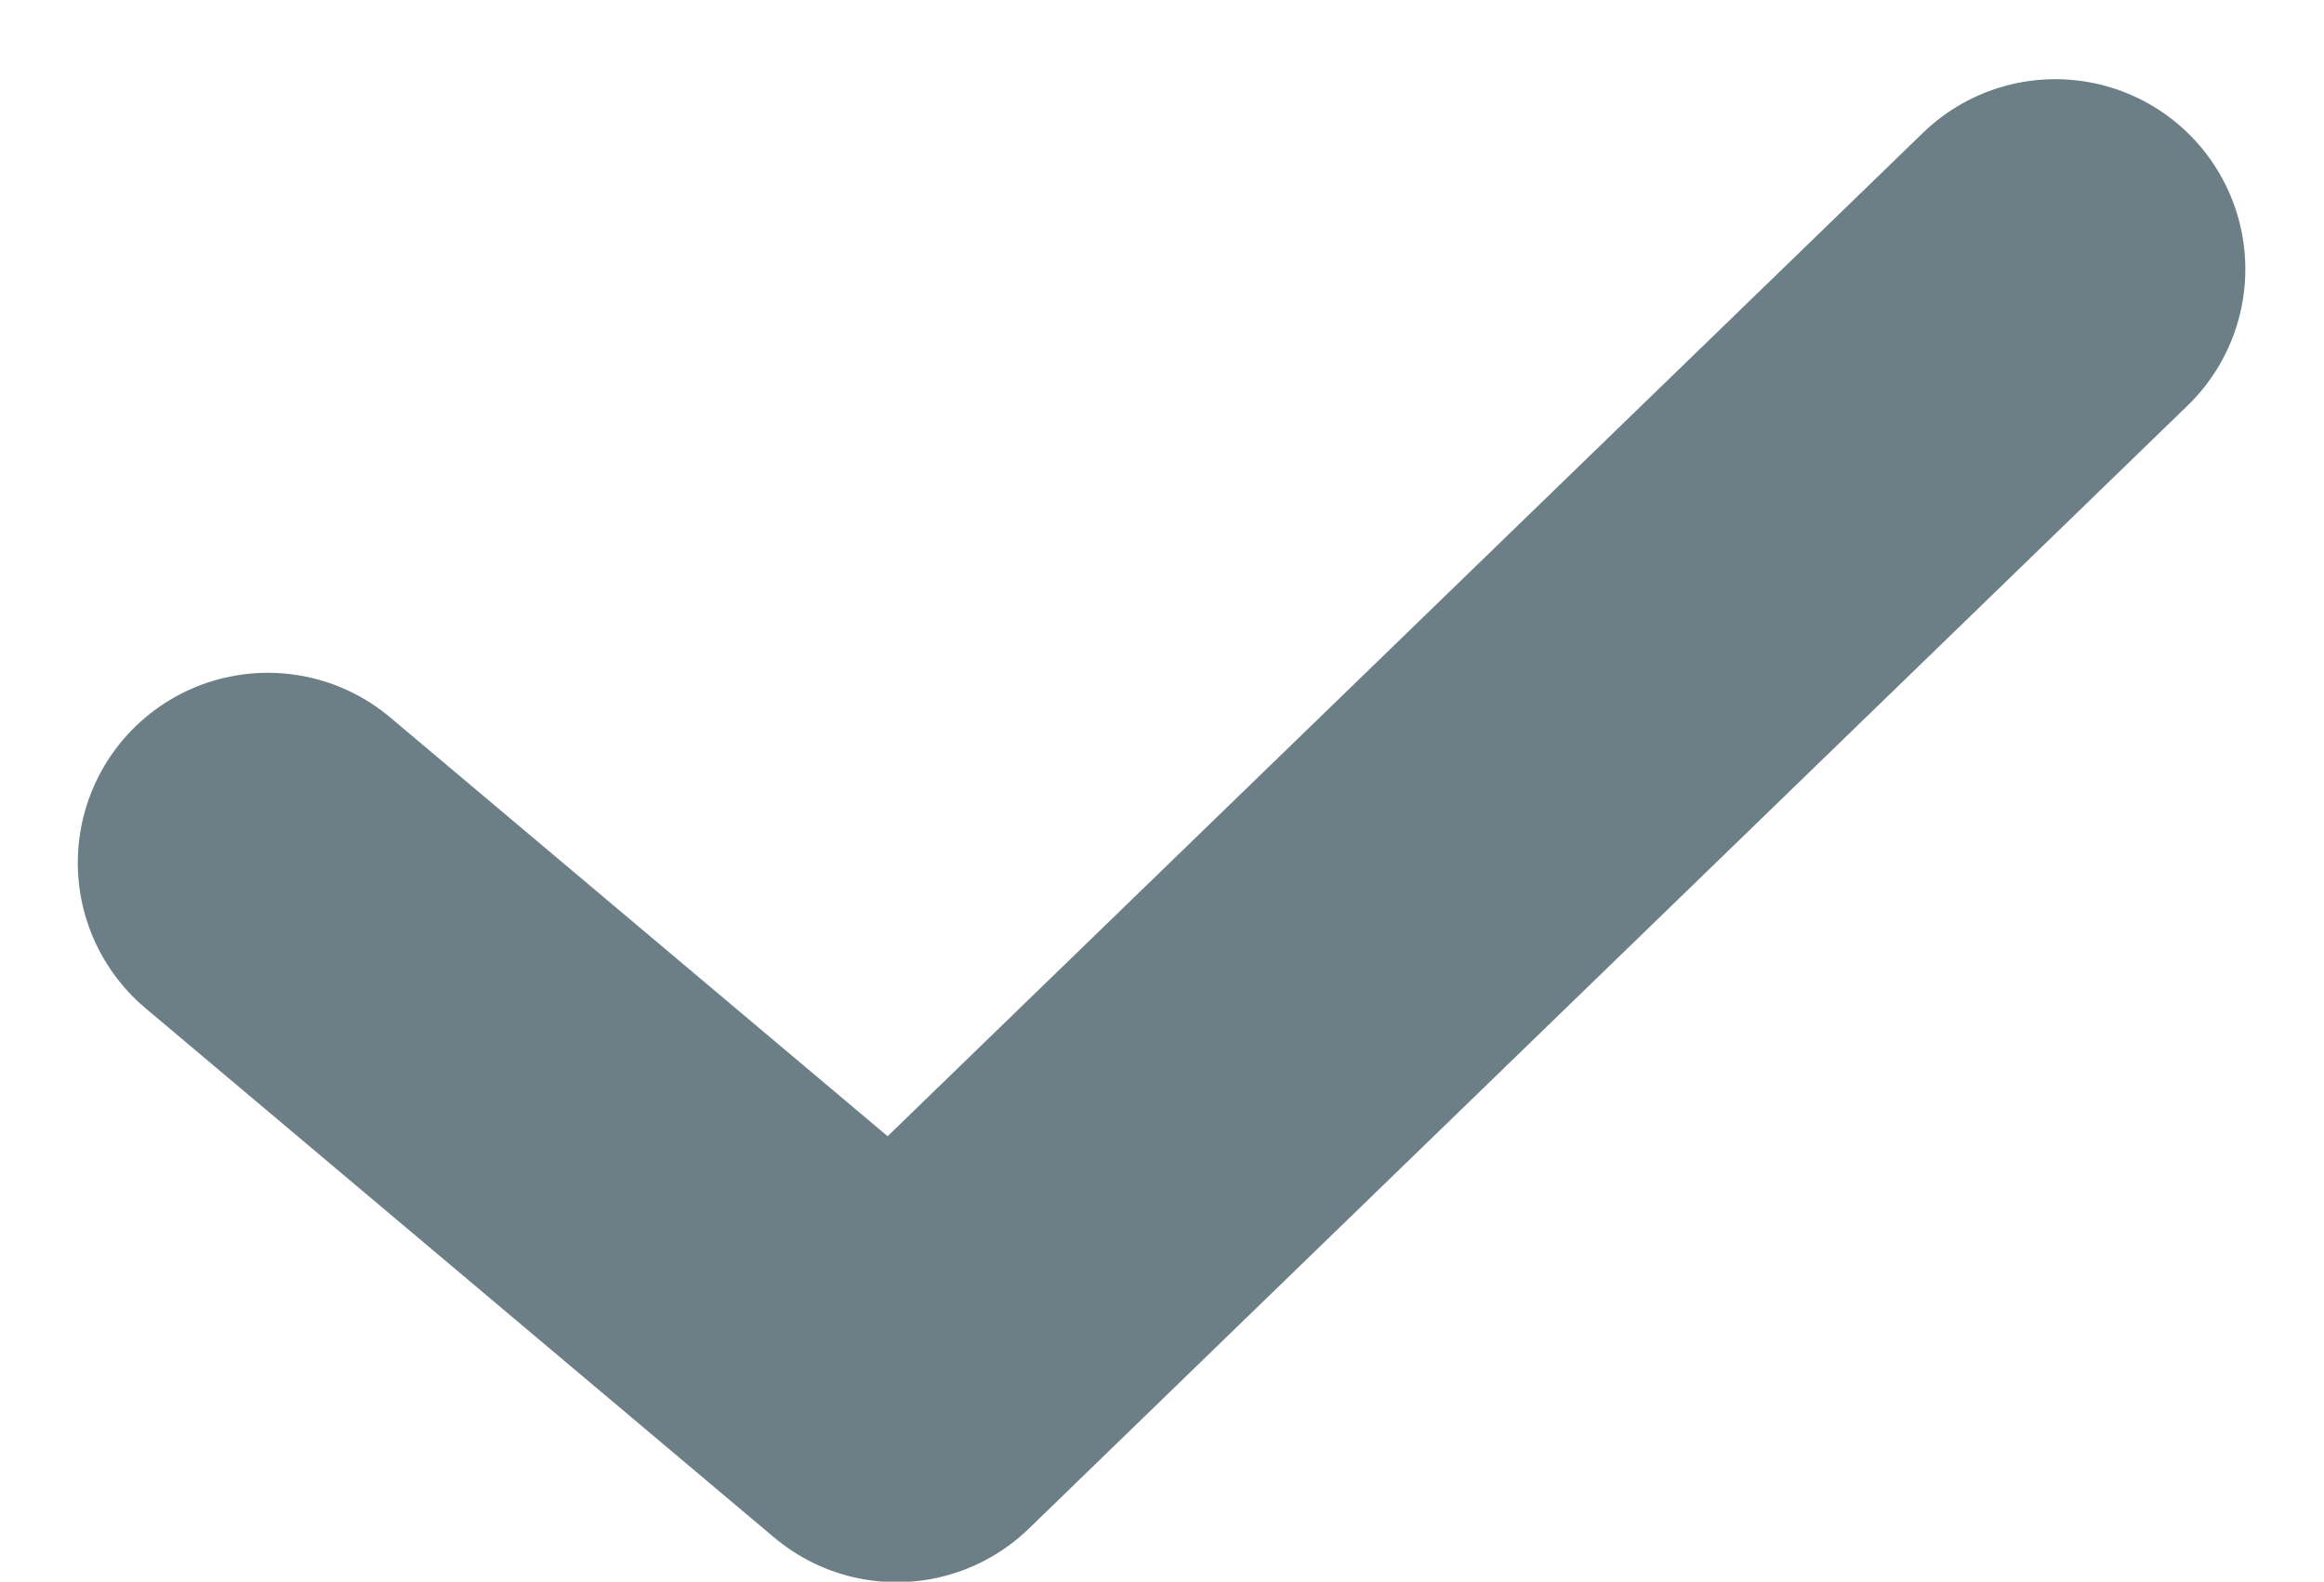 <svg xmlns="http://www.w3.org/2000/svg" width="18.344" height="12.486" viewBox="0 0 18.344 12.486">
    <path data-name="Path 13723" d="m17242.434 2071.4 4.963 4.179 9.146-8.865" transform="translate(-17240.32 -2064.589)" style="fill:none;stroke:#6c7f87;stroke-linecap:round;stroke-linejoin:round;stroke-width:3px"/>
</svg>
